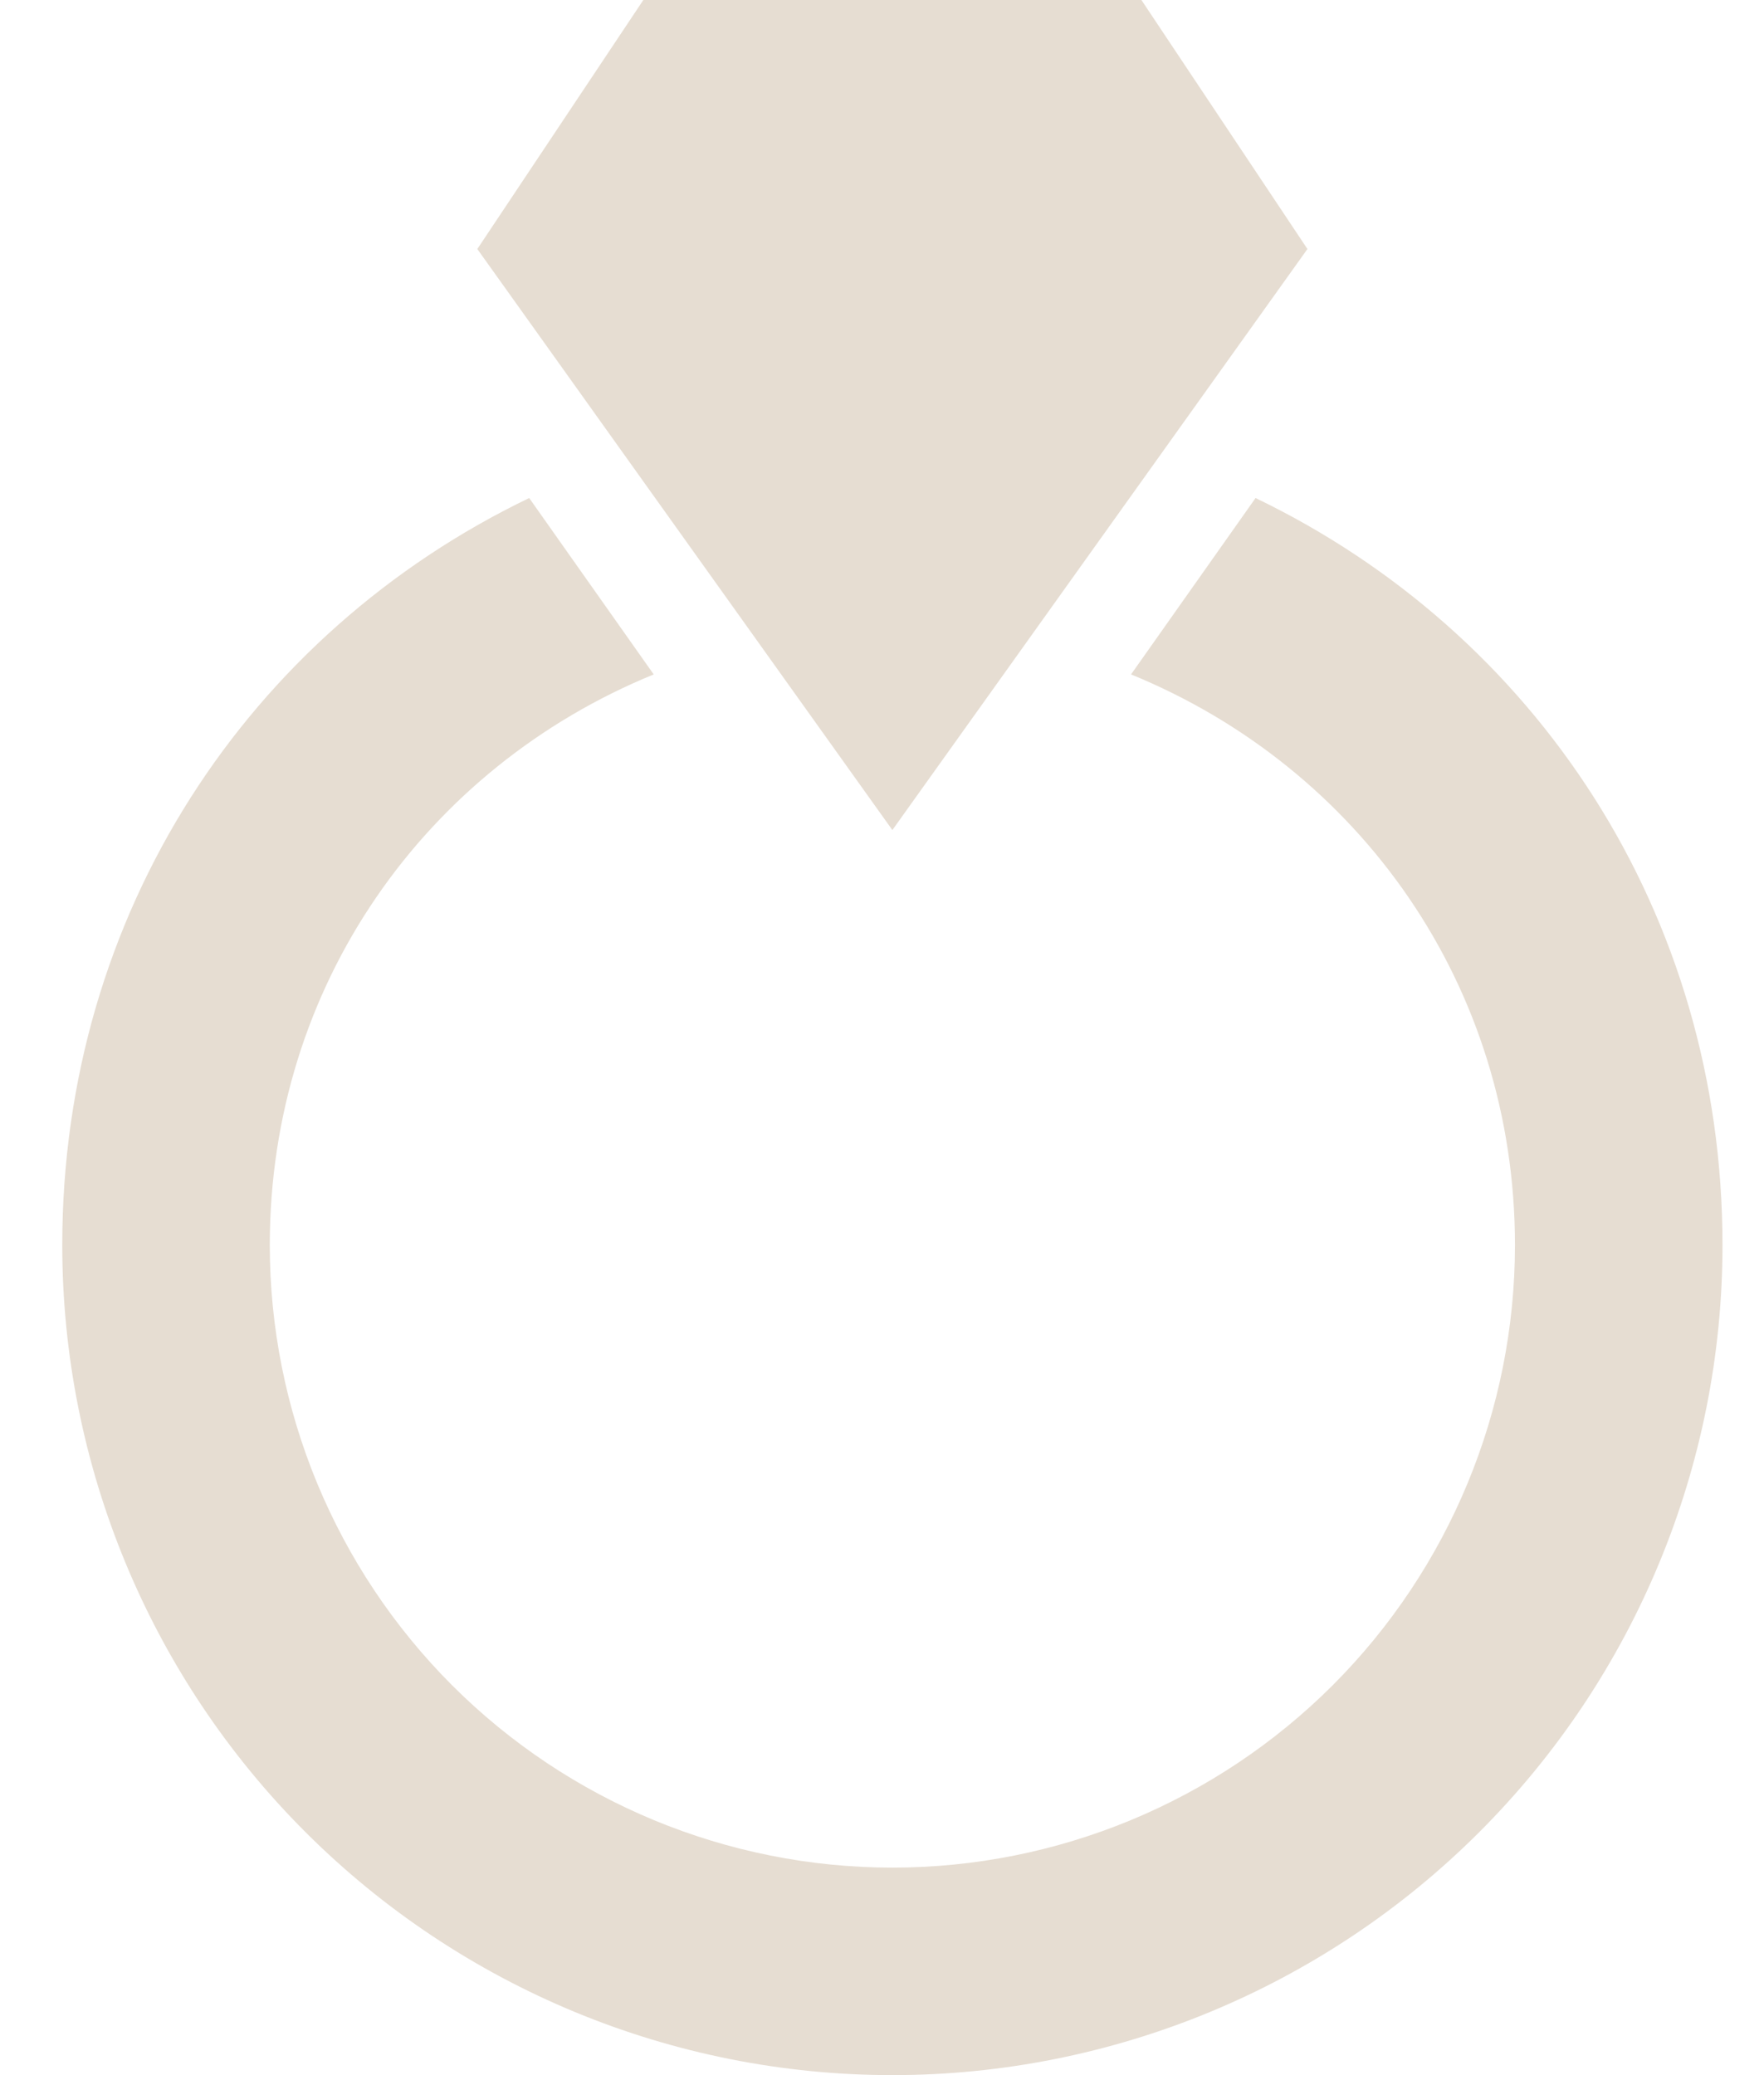 <svg width="17" height="20" viewBox="0 0 17 20" fill="none" xmlns="http://www.w3.org/2000/svg">
<path d="M8.6 8L4.6 2.4L6.2 0H11L12.6 2.4L8.6 8ZM12.1 4.8L10.9 6.5C13.1 7.4 14.6 9.5 14.6 12C14.6 13.591 13.968 15.117 12.843 16.243C11.717 17.368 10.191 18 8.6 18C7.009 18 5.483 17.368 4.357 16.243C3.232 15.117 2.6 13.591 2.6 12C2.6 9.5 4.1 7.4 6.3 6.5L5.1 4.8C2.4 6.1 0.6 8.8 0.6 12C0.6 14.122 1.443 16.157 2.943 17.657C4.444 19.157 6.478 20 8.6 20C10.722 20 12.757 19.157 14.257 17.657C15.757 16.157 16.6 14.122 16.6 12C16.6 8.8 14.8 6.1 12.1 4.8Z" fill="#E6DDD2"/>
</svg>

